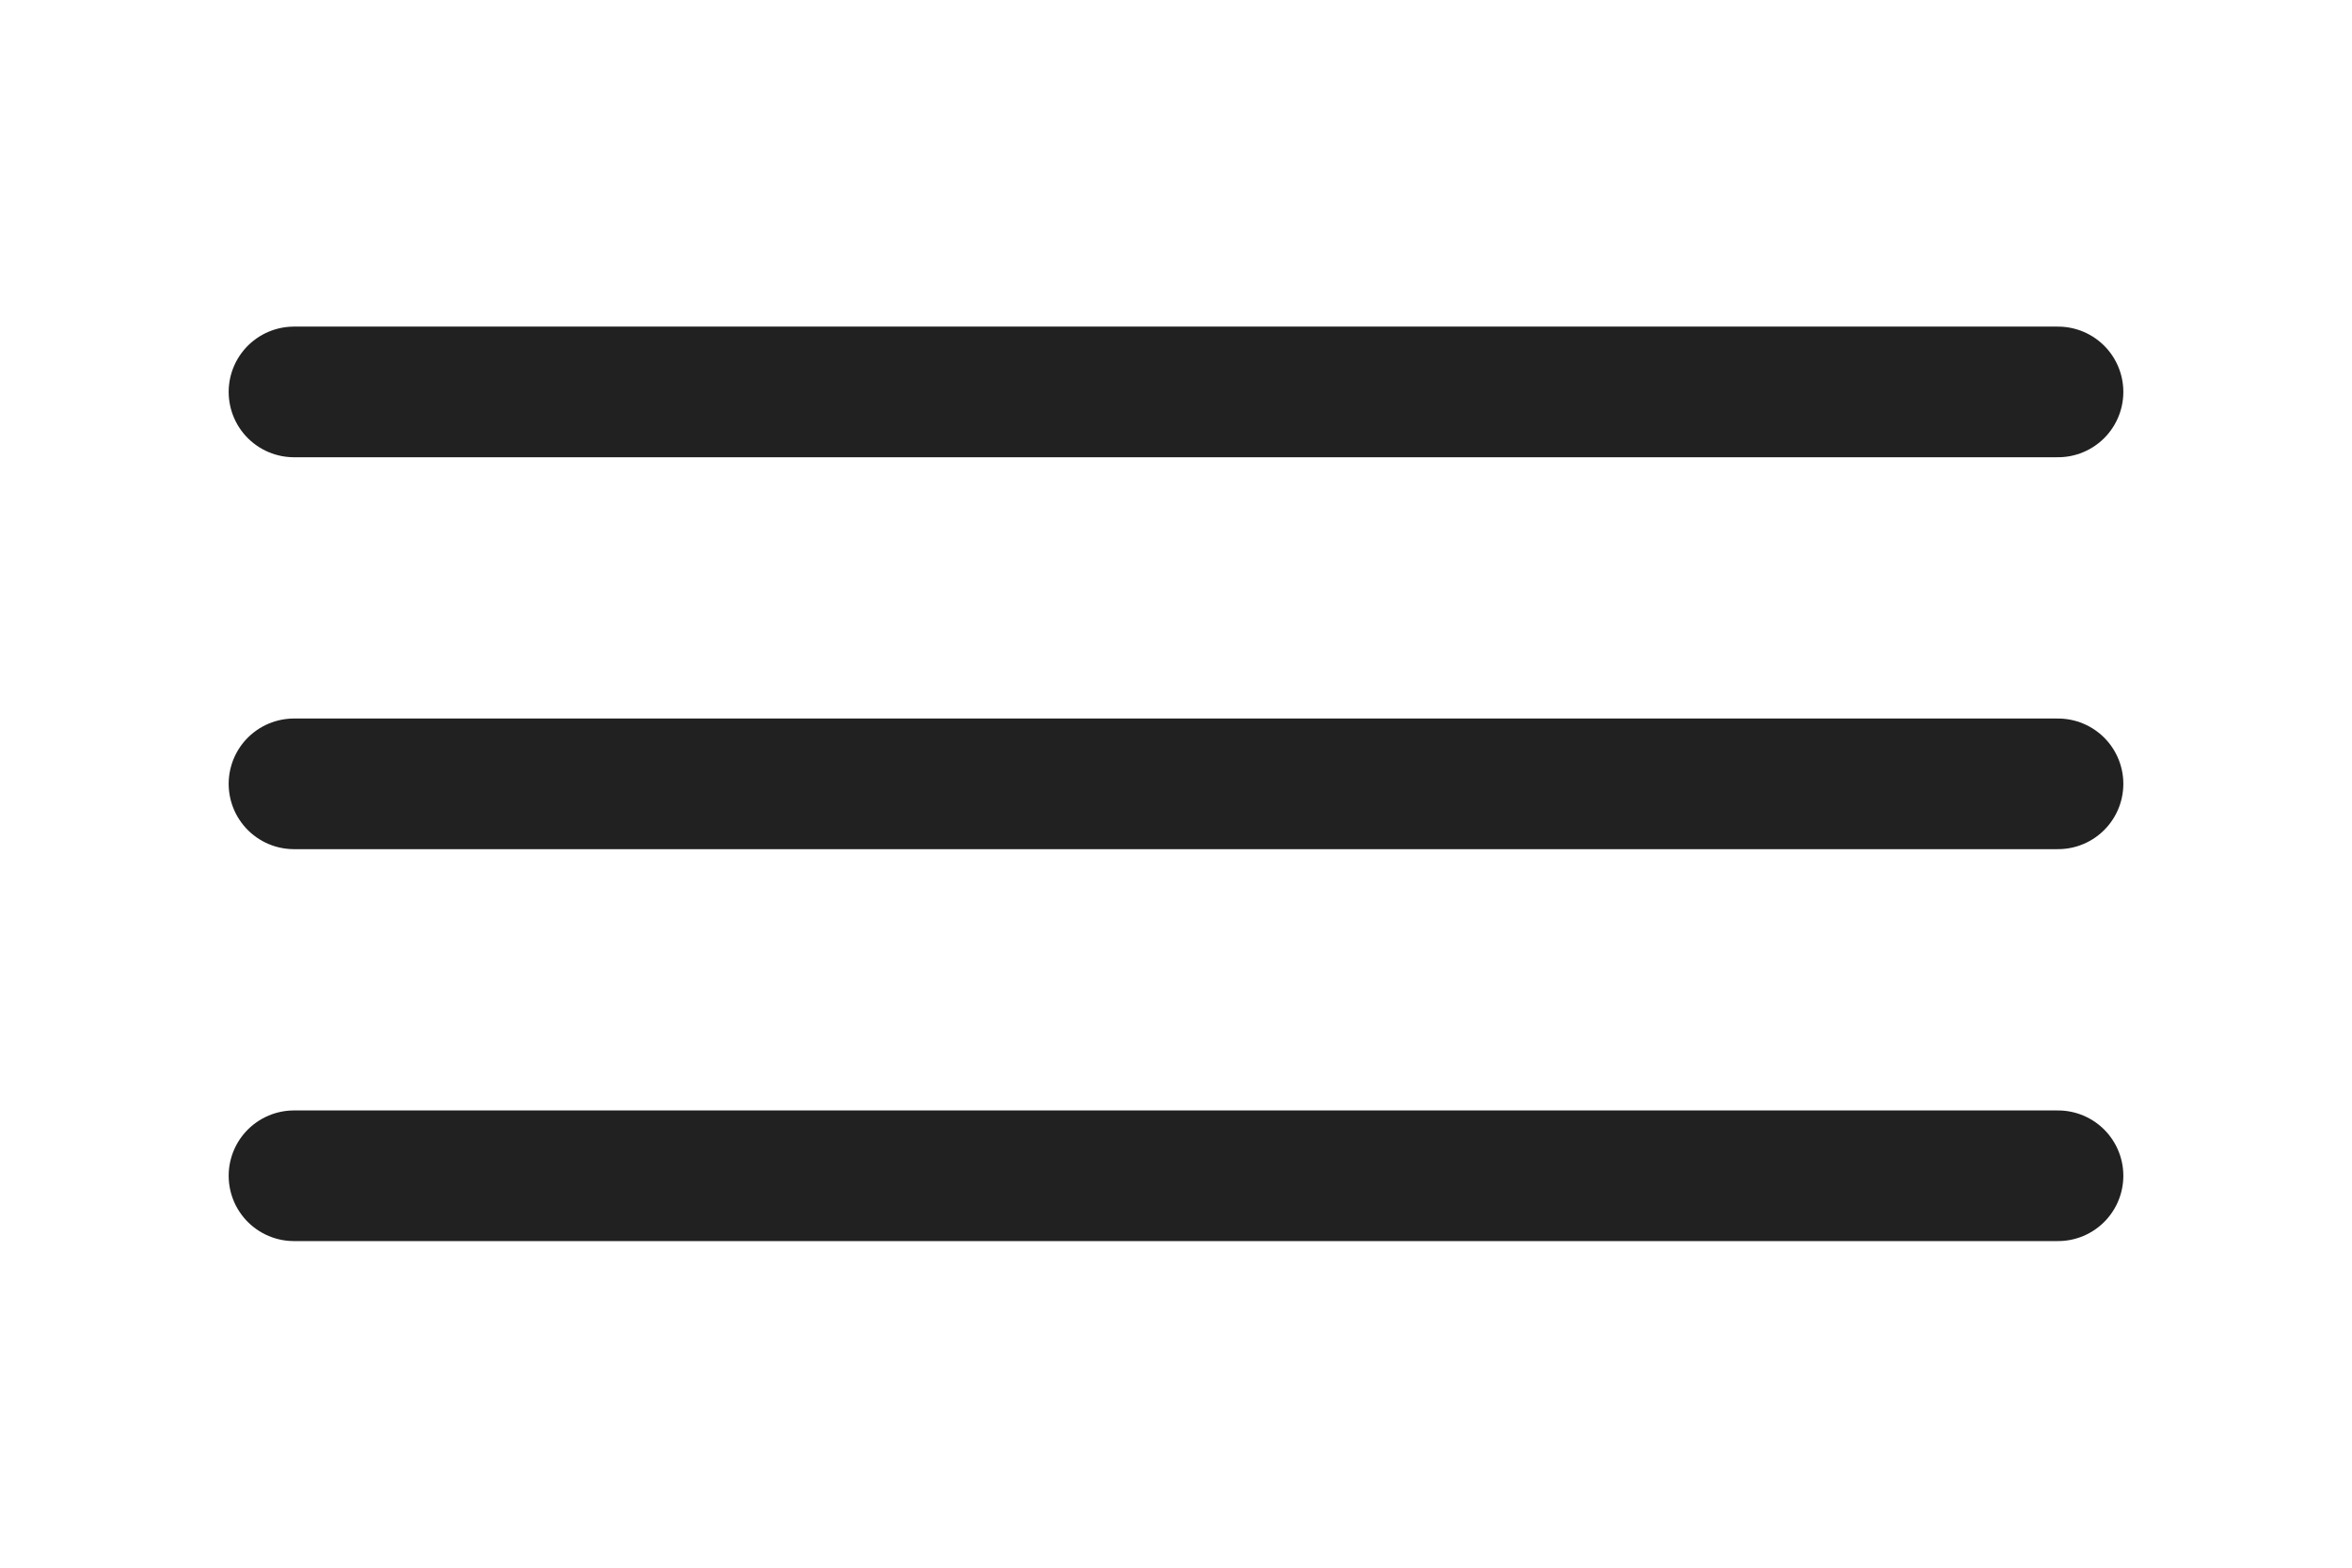 <?xml version="1.0" encoding="UTF-8"?> <svg xmlns="http://www.w3.org/2000/svg" width="36" height="24" viewBox="0 0 36 24" fill="none"> <path d="M4.5 12H31.5" stroke="#212121" stroke-width="2" stroke-linecap="round" stroke-linejoin="round"></path> <path d="M4.5 6H31.5" stroke="#212121" stroke-width="2" stroke-linecap="round" stroke-linejoin="round"></path> <path d="M4.5 18H31.5" stroke="#212121" stroke-width="2" stroke-linecap="round" stroke-linejoin="round"></path> </svg> 